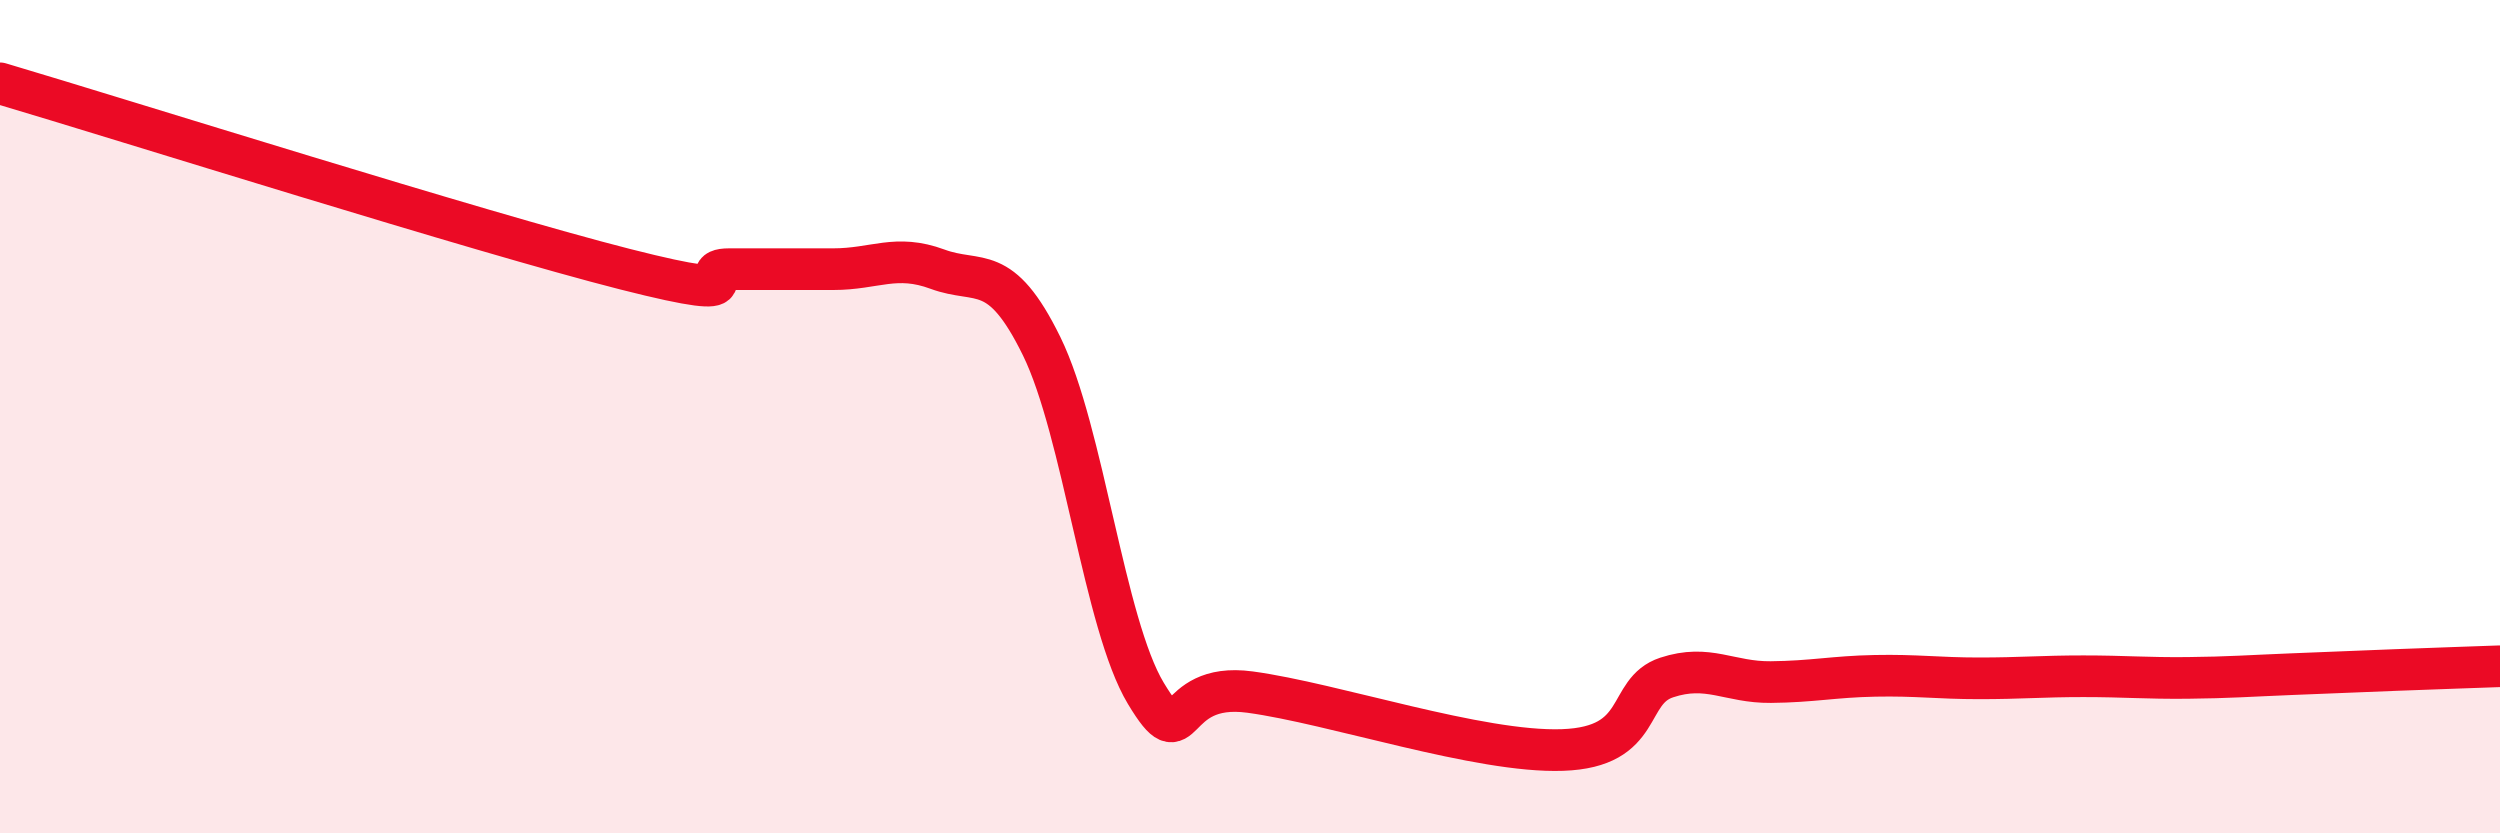 
    <svg width="60" height="20" viewBox="0 0 60 20" xmlns="http://www.w3.org/2000/svg">
      <path
        d="M 0,2 C 3,2.89 11.5,5.57 15,6.46 C 18.5,7.35 16.5,6.46 17.5,6.46 C 18.5,6.46 19,6.46 20,6.46 C 21,6.46 21.5,6.09 22.5,6.46 C 23.5,6.83 24,6.27 25,8.31 C 26,10.35 26.5,14.98 27.5,16.64 C 28.5,18.3 28,16.34 30,16.61 C 32,16.88 35.5,18.07 37.5,18 C 39.5,17.93 39,16.59 40,16.26 C 41,15.93 41.5,16.38 42.5,16.37 C 43.5,16.36 44,16.24 45,16.22 C 46,16.2 46.5,16.28 47.5,16.28 C 48.5,16.28 49,16.23 50,16.23 C 51,16.23 51.5,16.28 52.5,16.27 C 53.5,16.26 54,16.22 55,16.18 C 56,16.14 56.5,16.12 57.5,16.08 C 58.5,16.04 59.5,16.01 60,15.99L60 20L0 20Z"
        fill="#EB0A25"
        opacity="0.1"
        stroke-linecap="round"
        stroke-linejoin="round"
      />
      <path
        d="M 0,2 C 3,2.89 11.5,5.57 15,6.46 C 18.5,7.35 16.5,6.46 17.5,6.46 C 18.5,6.46 19,6.46 20,6.46 C 21,6.46 21.5,6.09 22.5,6.46 C 23.5,6.83 24,6.27 25,8.31 C 26,10.35 26.5,14.98 27.5,16.64 C 28.5,18.3 28,16.34 30,16.61 C 32,16.88 35.5,18.07 37.5,18 C 39.5,17.93 39,16.59 40,16.26 C 41,15.93 41.5,16.38 42.5,16.37 C 43.5,16.36 44,16.24 45,16.22 C 46,16.2 46.5,16.28 47.5,16.28 C 48.5,16.28 49,16.23 50,16.23 C 51,16.23 51.5,16.28 52.5,16.27 C 53.5,16.26 54,16.22 55,16.18 C 56,16.14 56.5,16.12 57.5,16.08 C 58.5,16.04 59.5,16.01 60,15.99"
        stroke="#EB0A25"
        stroke-width="1"
        fill="none"
        stroke-linecap="round"
        stroke-linejoin="round"
      />
    </svg>
  